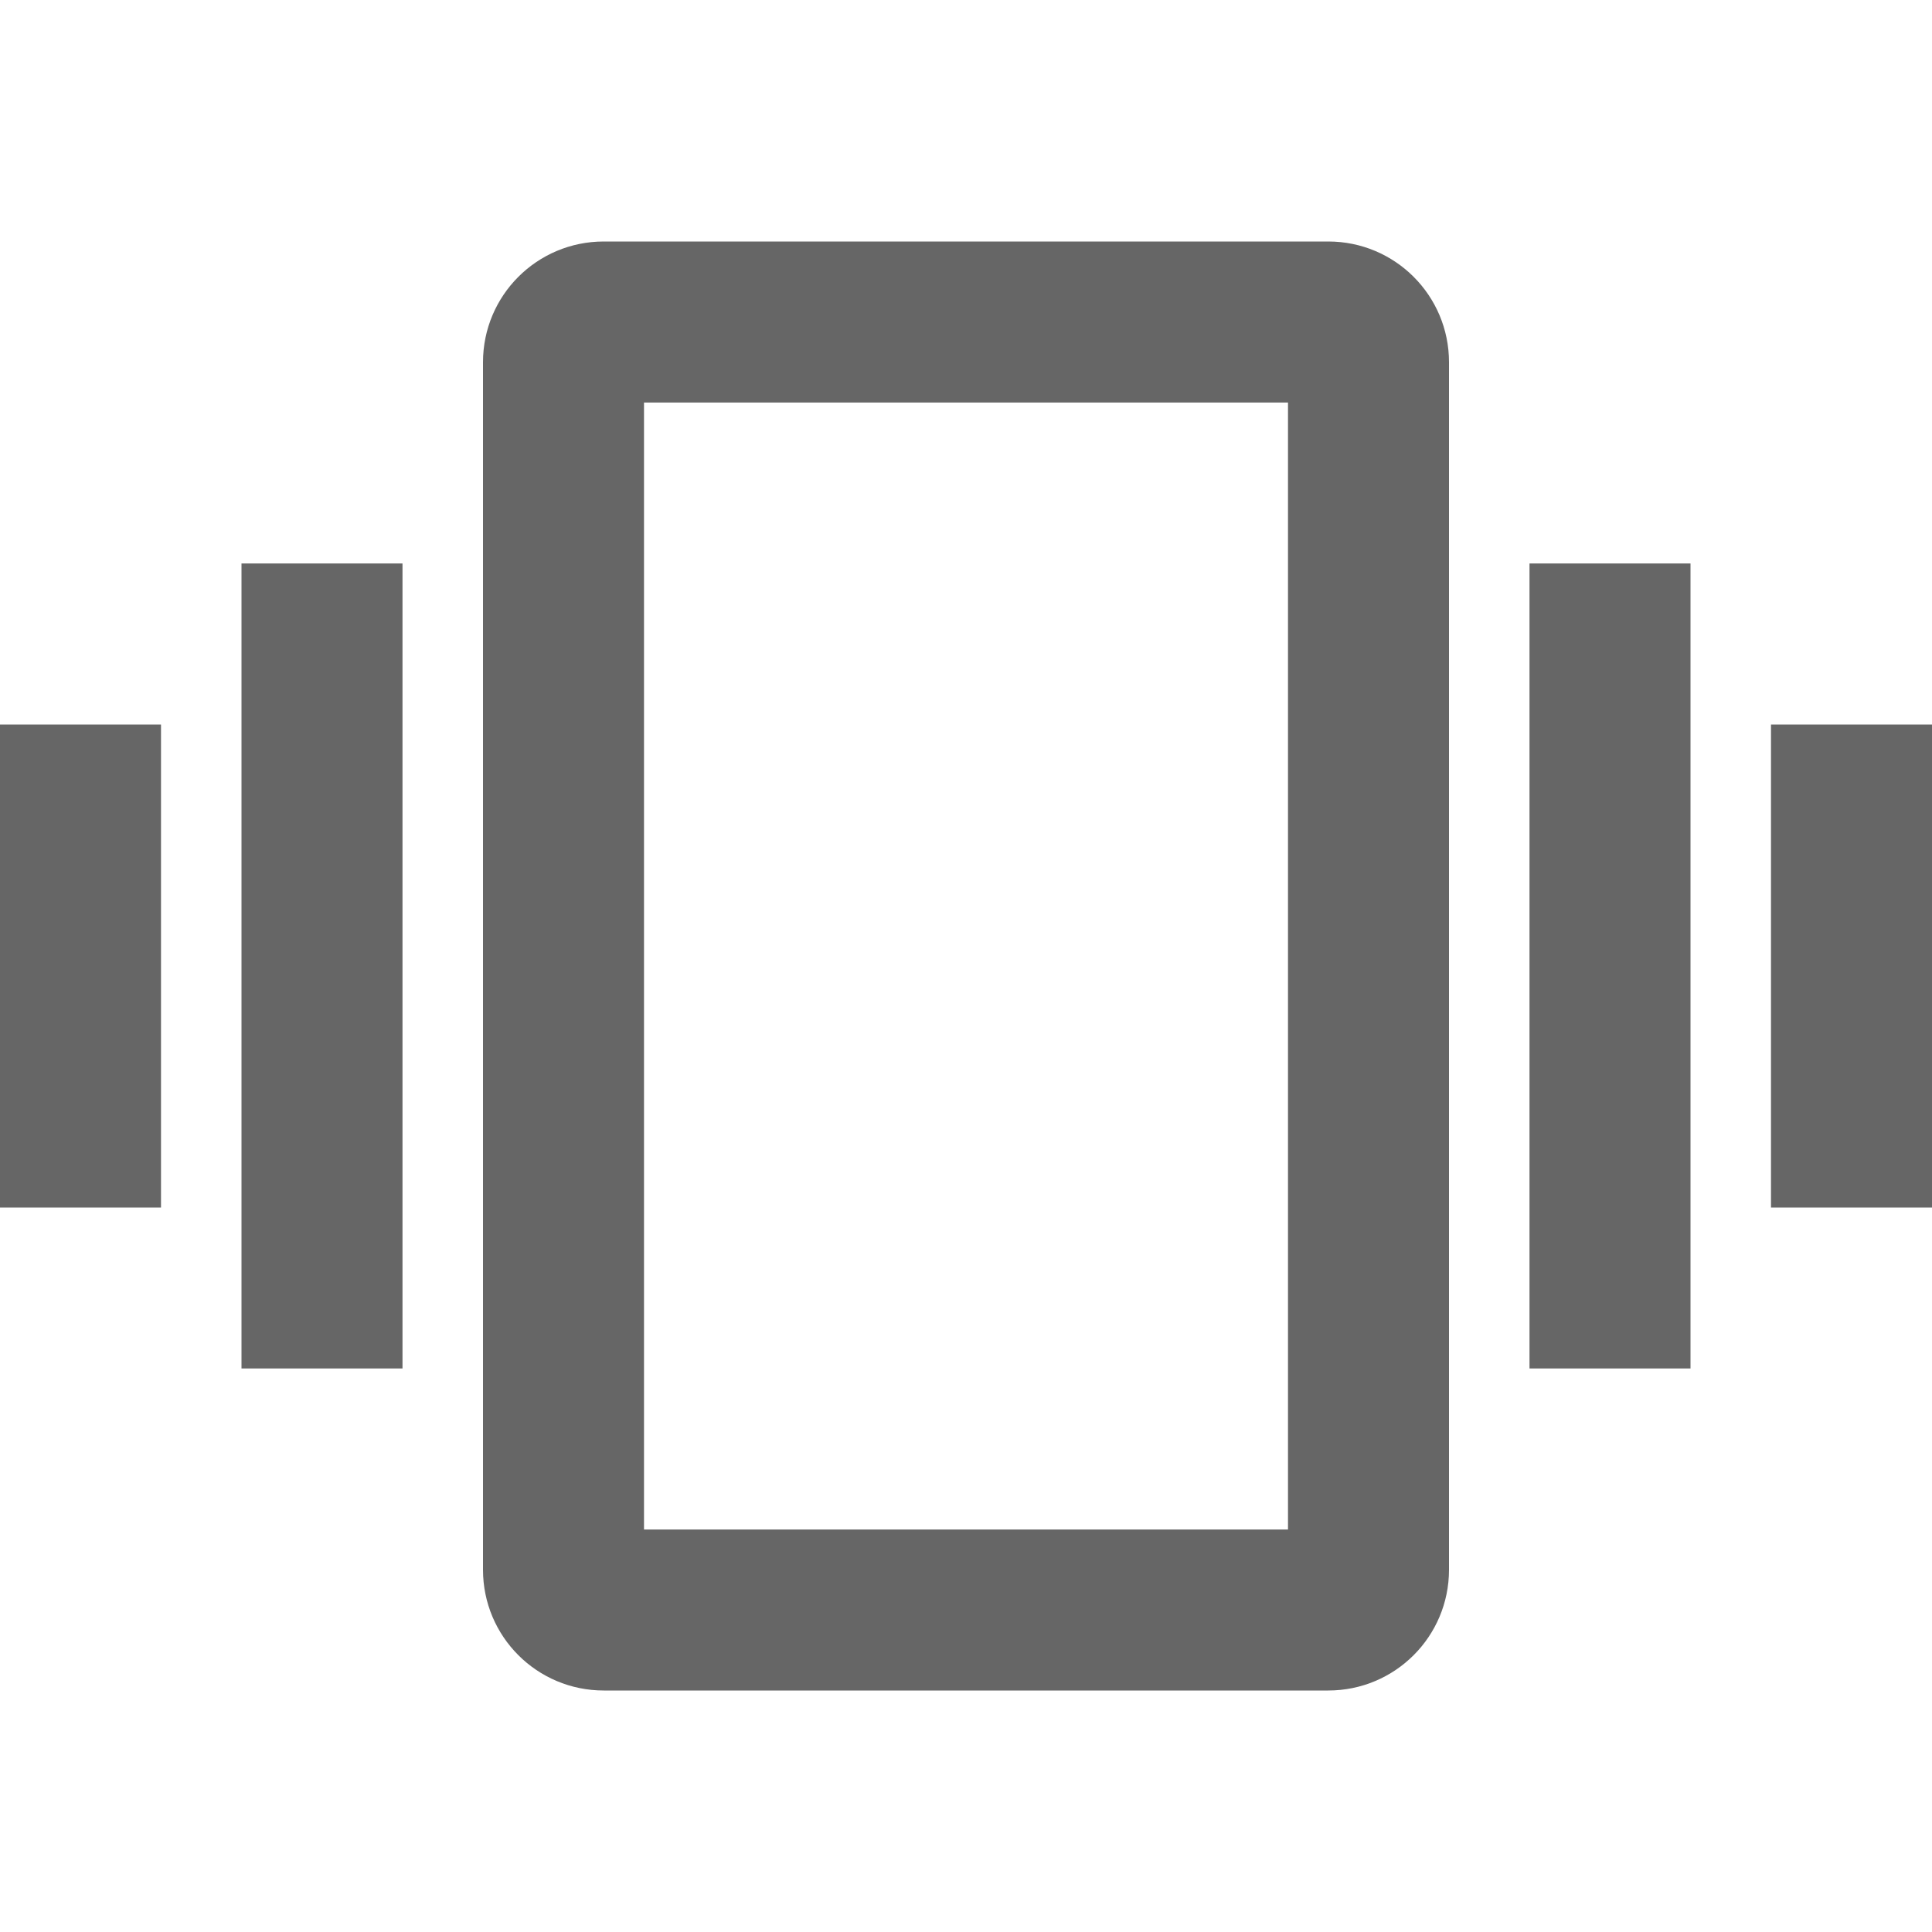 <!-- Generated by IcoMoon.io -->
<svg version="1.1" xmlns="http://www.w3.org/2000/svg" width="18" height="18" viewBox="0 0 18 18">
<title>vibration-outlined</title>
<path opacity="0.6" fill="#000" d="M12.375 2.25c0.622 0 1.125 0.503 1.125 1.125v11.25c0 0.622-0.503 1.125-1.125 1.125h-6.75c-0.622 0-1.125-0.503-1.125-1.125v-11.25c0-0.622 0.503-1.125 1.125-1.125h6.75zM3.75 12.75v-7.5h-1.5v7.5h1.5zM1.5 11.25v-4.5h-1.5v4.5h1.5zM16.5 6.75h1.5v4.5h-1.5v-4.5zM15.75 12.75v-7.5h-1.5v7.5h1.5zM6 14.25h6v-10.5h-6v10.5z"></path>
</svg>
